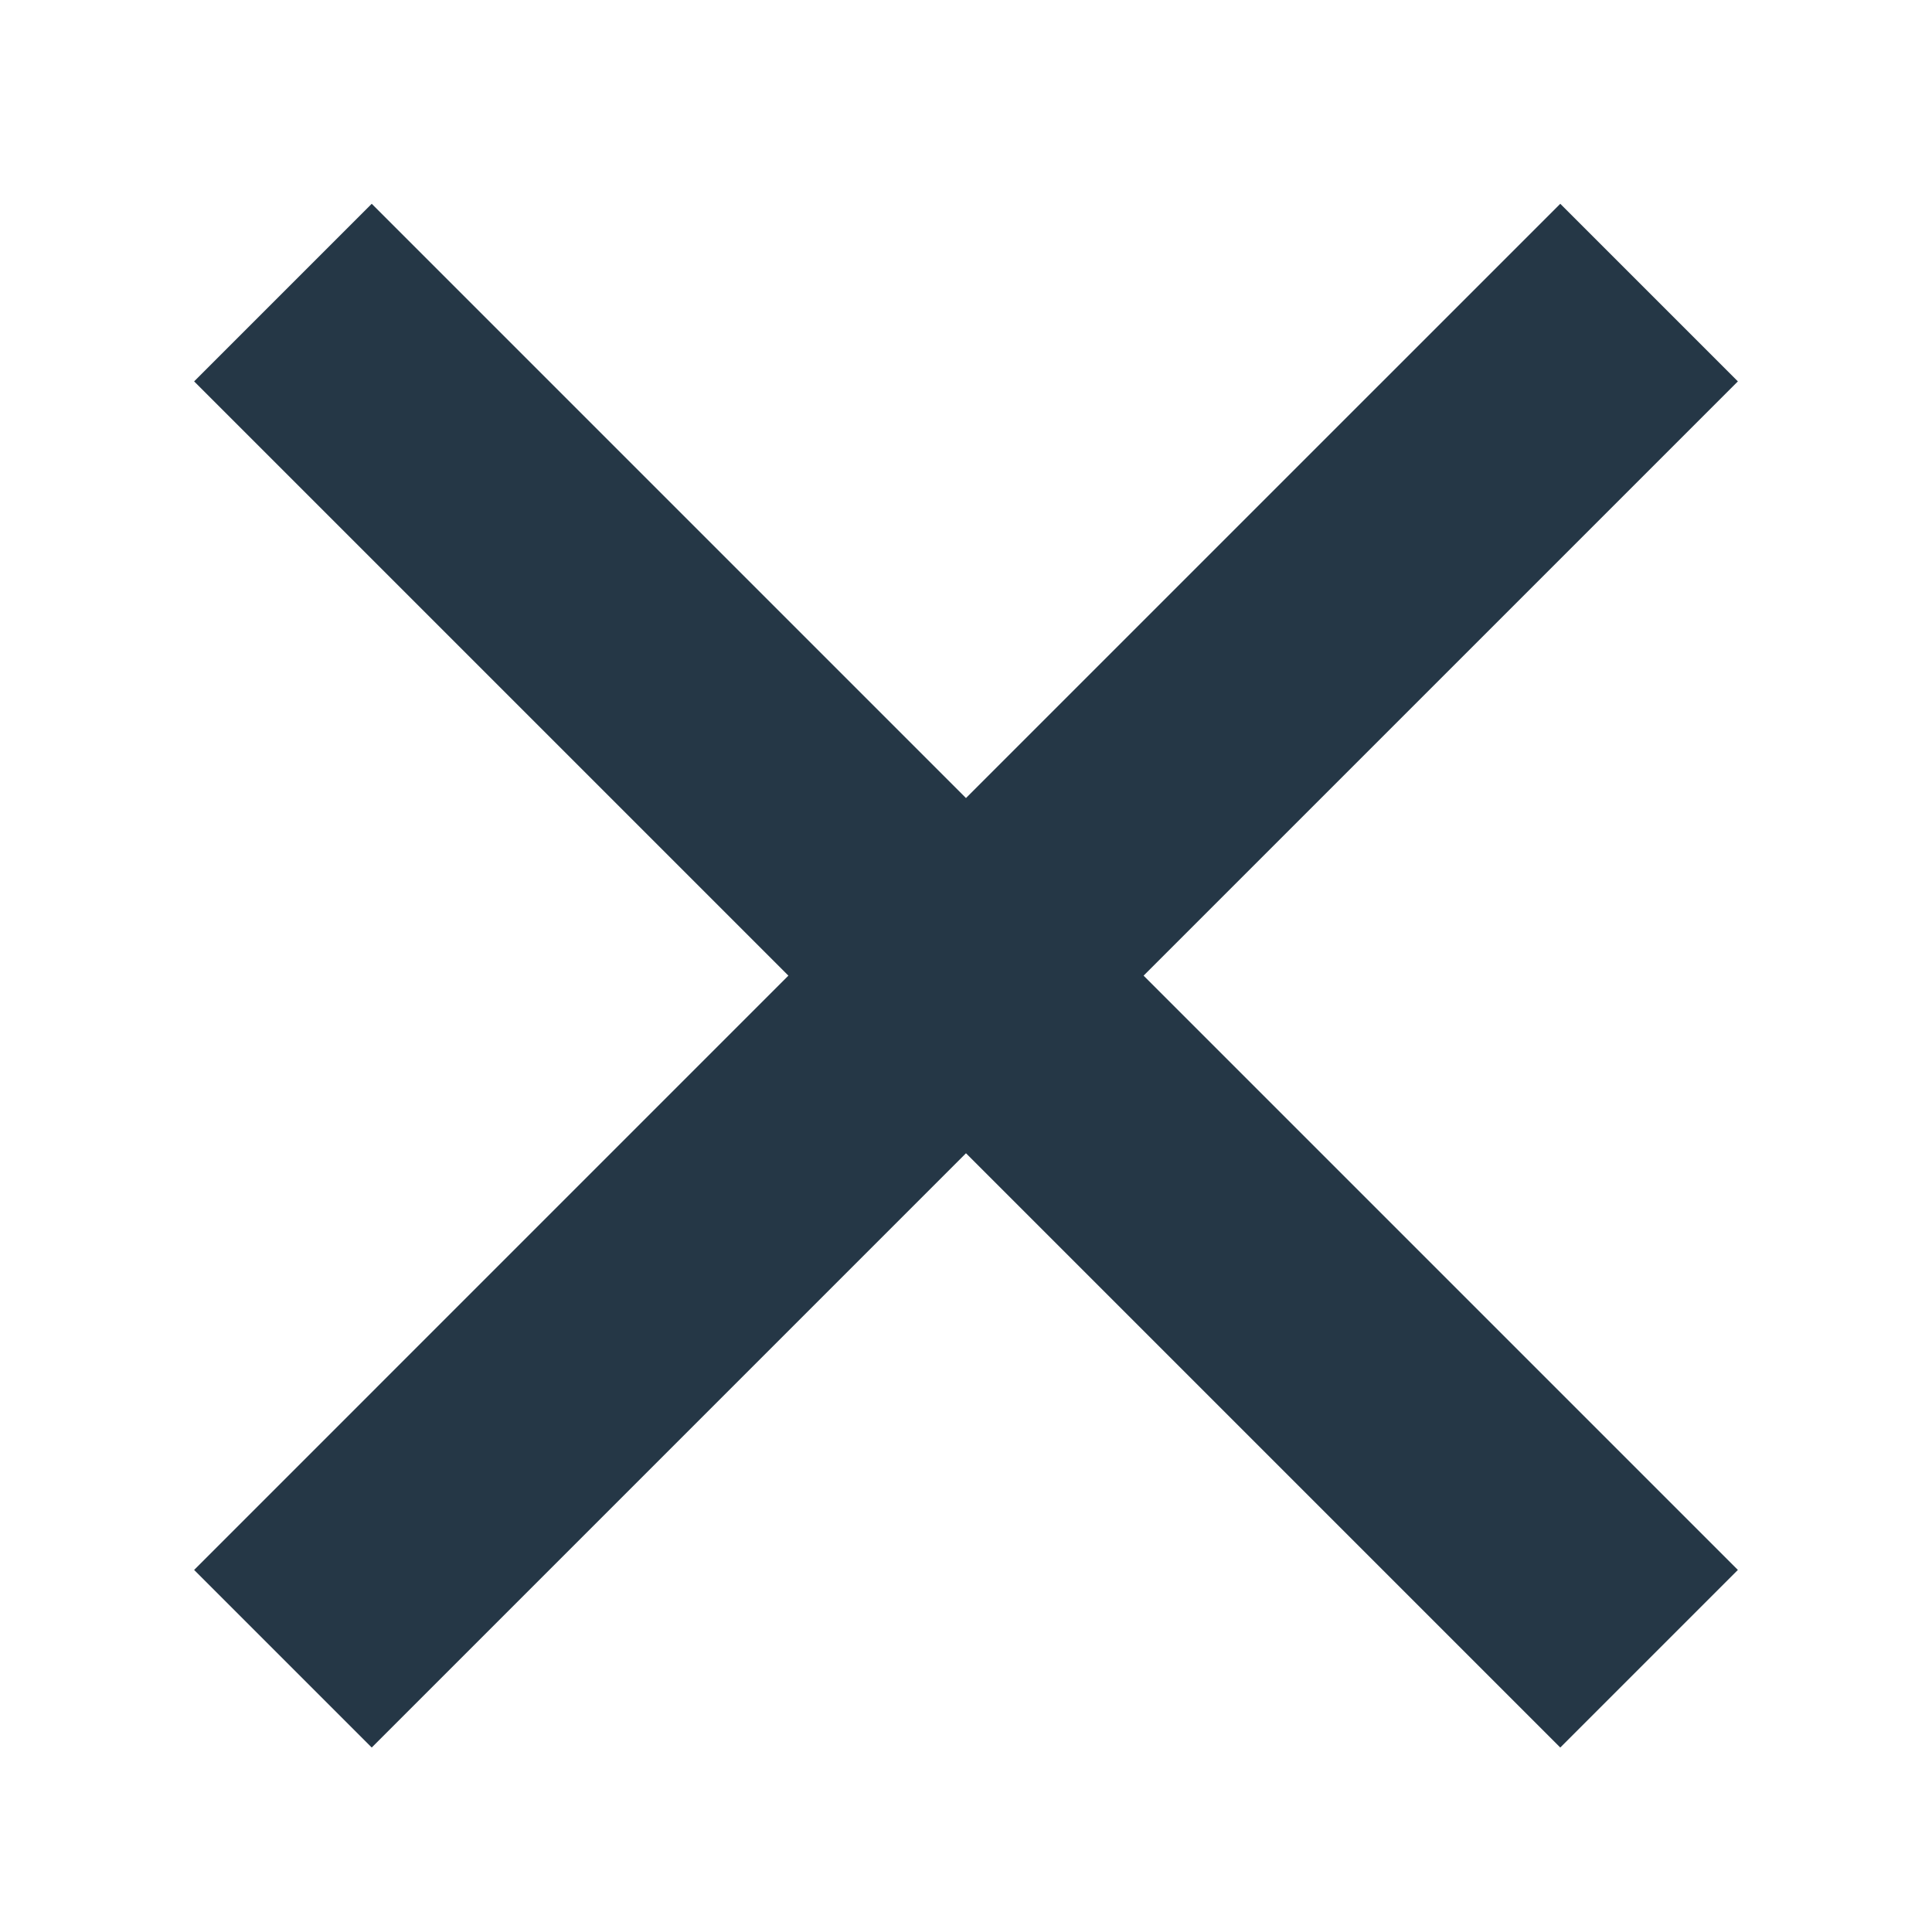 <?xml version="1.0" encoding="UTF-8"?>
<svg width="100px" height="100px" viewBox="0 0 100 100" version="1.1" xmlns="http://www.w3.org/2000/svg" xmlns:xlink="http://www.w3.org/1999/xlink">
    <title>Icon/X</title>
    <g id="Icon/X" stroke="none" stroke-width="1" fill="none" fill-rule="evenodd">
        <path d="M80.759,10.548 L89.952,19.741 L59.192,50.499 L89.952,81.259 L80.759,90.452 L49.999,59.692 L19.241,90.452 L10.048,81.259 L40.807,50.499 L10.048,19.741 L19.241,10.548 L49.999,41.307 L80.759,10.548 Z" id="Combined-Shape" fill="#253746"></path>
    </g>
</svg>